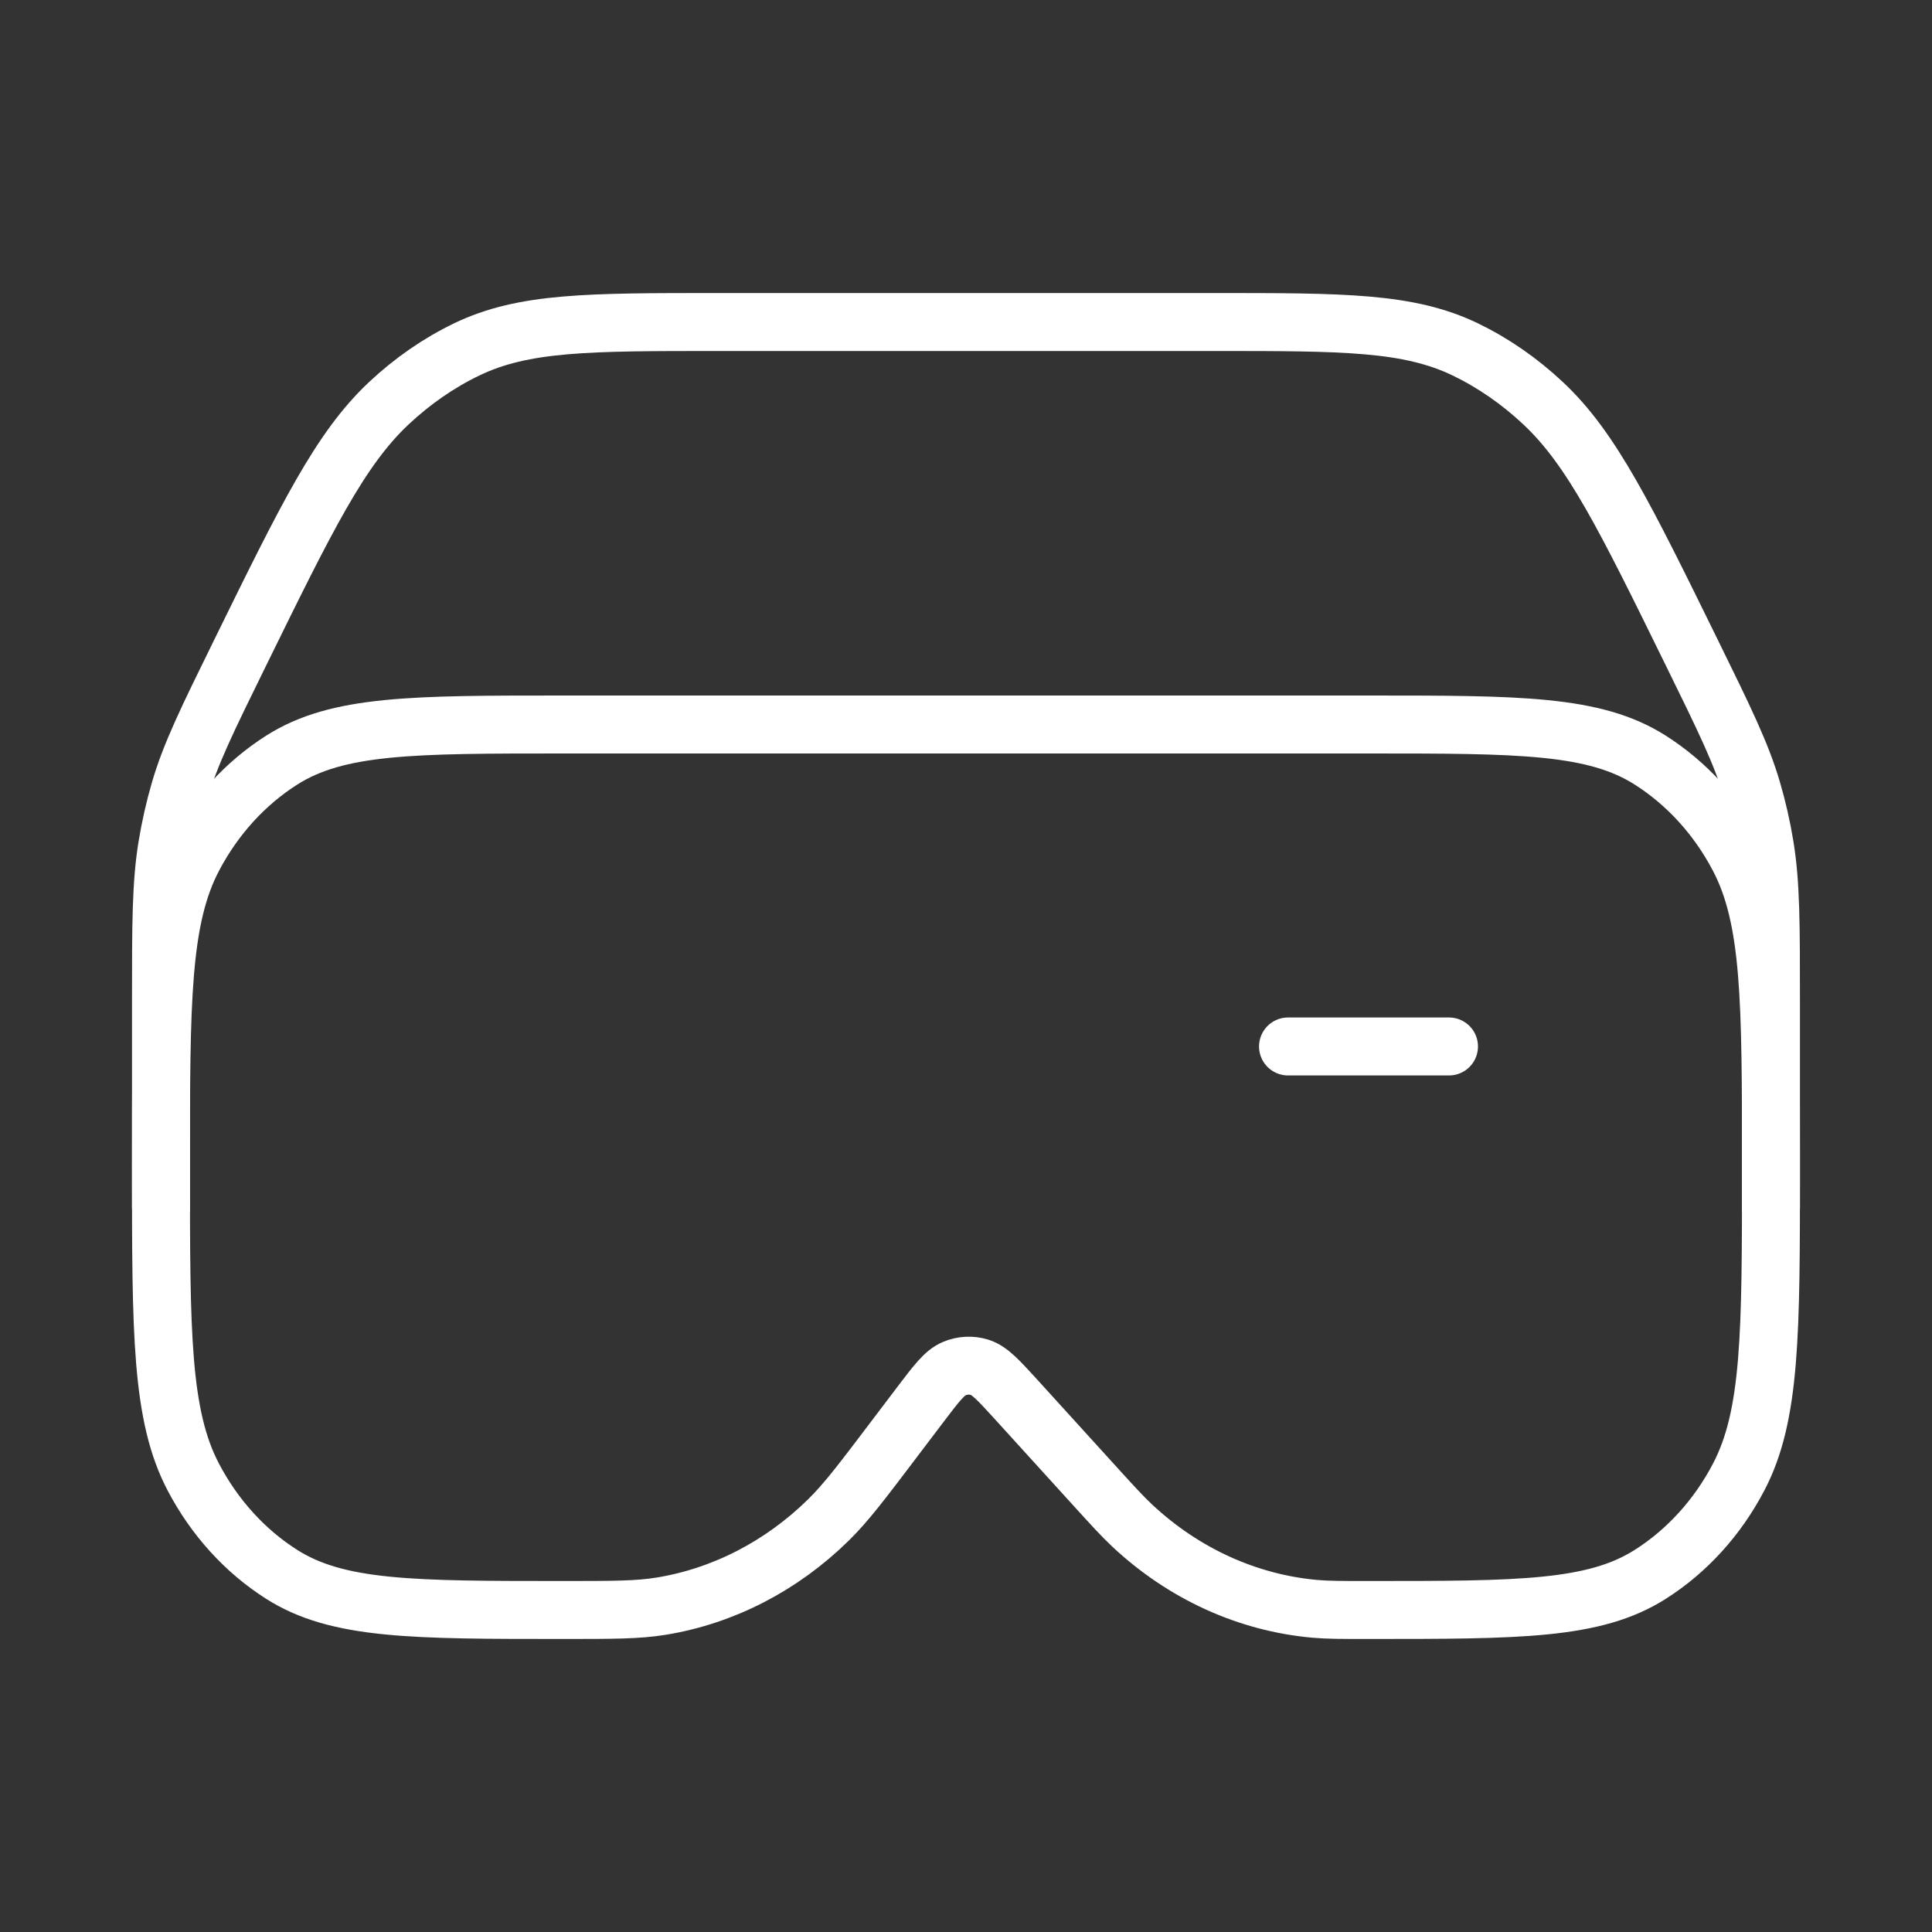 <?xml version="1.0" encoding="UTF-8"?> <svg xmlns="http://www.w3.org/2000/svg" width="40" height="40" viewBox="0 0 40 40" fill="none"><rect x="0" y="0" width="40" height="40" fill="#333333" stroke="none"/><path d="M28.333 15H11.666C8.551 15 6.993 15 5.833 15.737C5.073 16.22 4.442 16.914 4.003 17.75C3.333 19.026 3.333 20.74 3.333 24.167C3.333 27.594 3.333 29.307 4.003 30.583C4.442 31.419 5.073 32.114 5.833 32.596C6.993 33.333 8.551 33.333 11.666 33.333C12.688 33.333 13.2 33.333 13.684 33.255C14.975 33.045 16.181 32.423 17.154 31.467C17.519 31.108 17.846 30.676 18.5 29.812L19.057 29.077C19.389 28.64 19.554 28.421 19.757 28.336C19.925 28.265 20.11 28.255 20.283 28.309C20.491 28.374 20.674 28.576 21.041 28.978L22.643 30.741C23.04 31.178 23.239 31.396 23.446 31.59C24.509 32.583 25.829 33.184 27.22 33.309C27.49 33.333 27.771 33.333 28.333 33.333C31.448 33.333 33.006 33.333 34.166 32.596C34.926 32.114 35.558 31.419 35.996 30.583C36.666 29.307 36.666 27.594 36.666 24.167C36.666 20.74 36.666 19.026 35.996 17.75C35.558 16.914 34.926 16.22 34.166 15.737C33.006 15 31.448 15 28.333 15Z" stroke="white" stroke-width="1.2" stroke-linecap="round"></path><path d="M26.667 21.666H30" stroke="white" stroke-width="1.2" stroke-linecap="round"></path><path d="M36.666 25V20.753C36.666 19.12 36.666 18.304 36.538 17.514C36.474 17.124 36.387 16.739 36.277 16.365C36.055 15.607 35.711 14.906 35.024 13.506C33.646 10.699 32.957 9.295 31.952 8.352C31.459 7.889 30.915 7.513 30.337 7.234C29.158 6.667 27.819 6.667 25.14 6.667H14.859C12.18 6.667 10.841 6.667 9.663 7.234C9.084 7.513 8.54 7.889 8.047 8.352C7.043 9.295 6.354 10.699 4.976 13.506C4.288 14.906 3.944 15.607 3.722 16.365C3.613 16.739 3.526 17.124 3.462 17.514C3.333 18.304 3.333 19.12 3.333 20.753V25" stroke="white" stroke-width="1.2" stroke-linecap="round"></path></svg> 